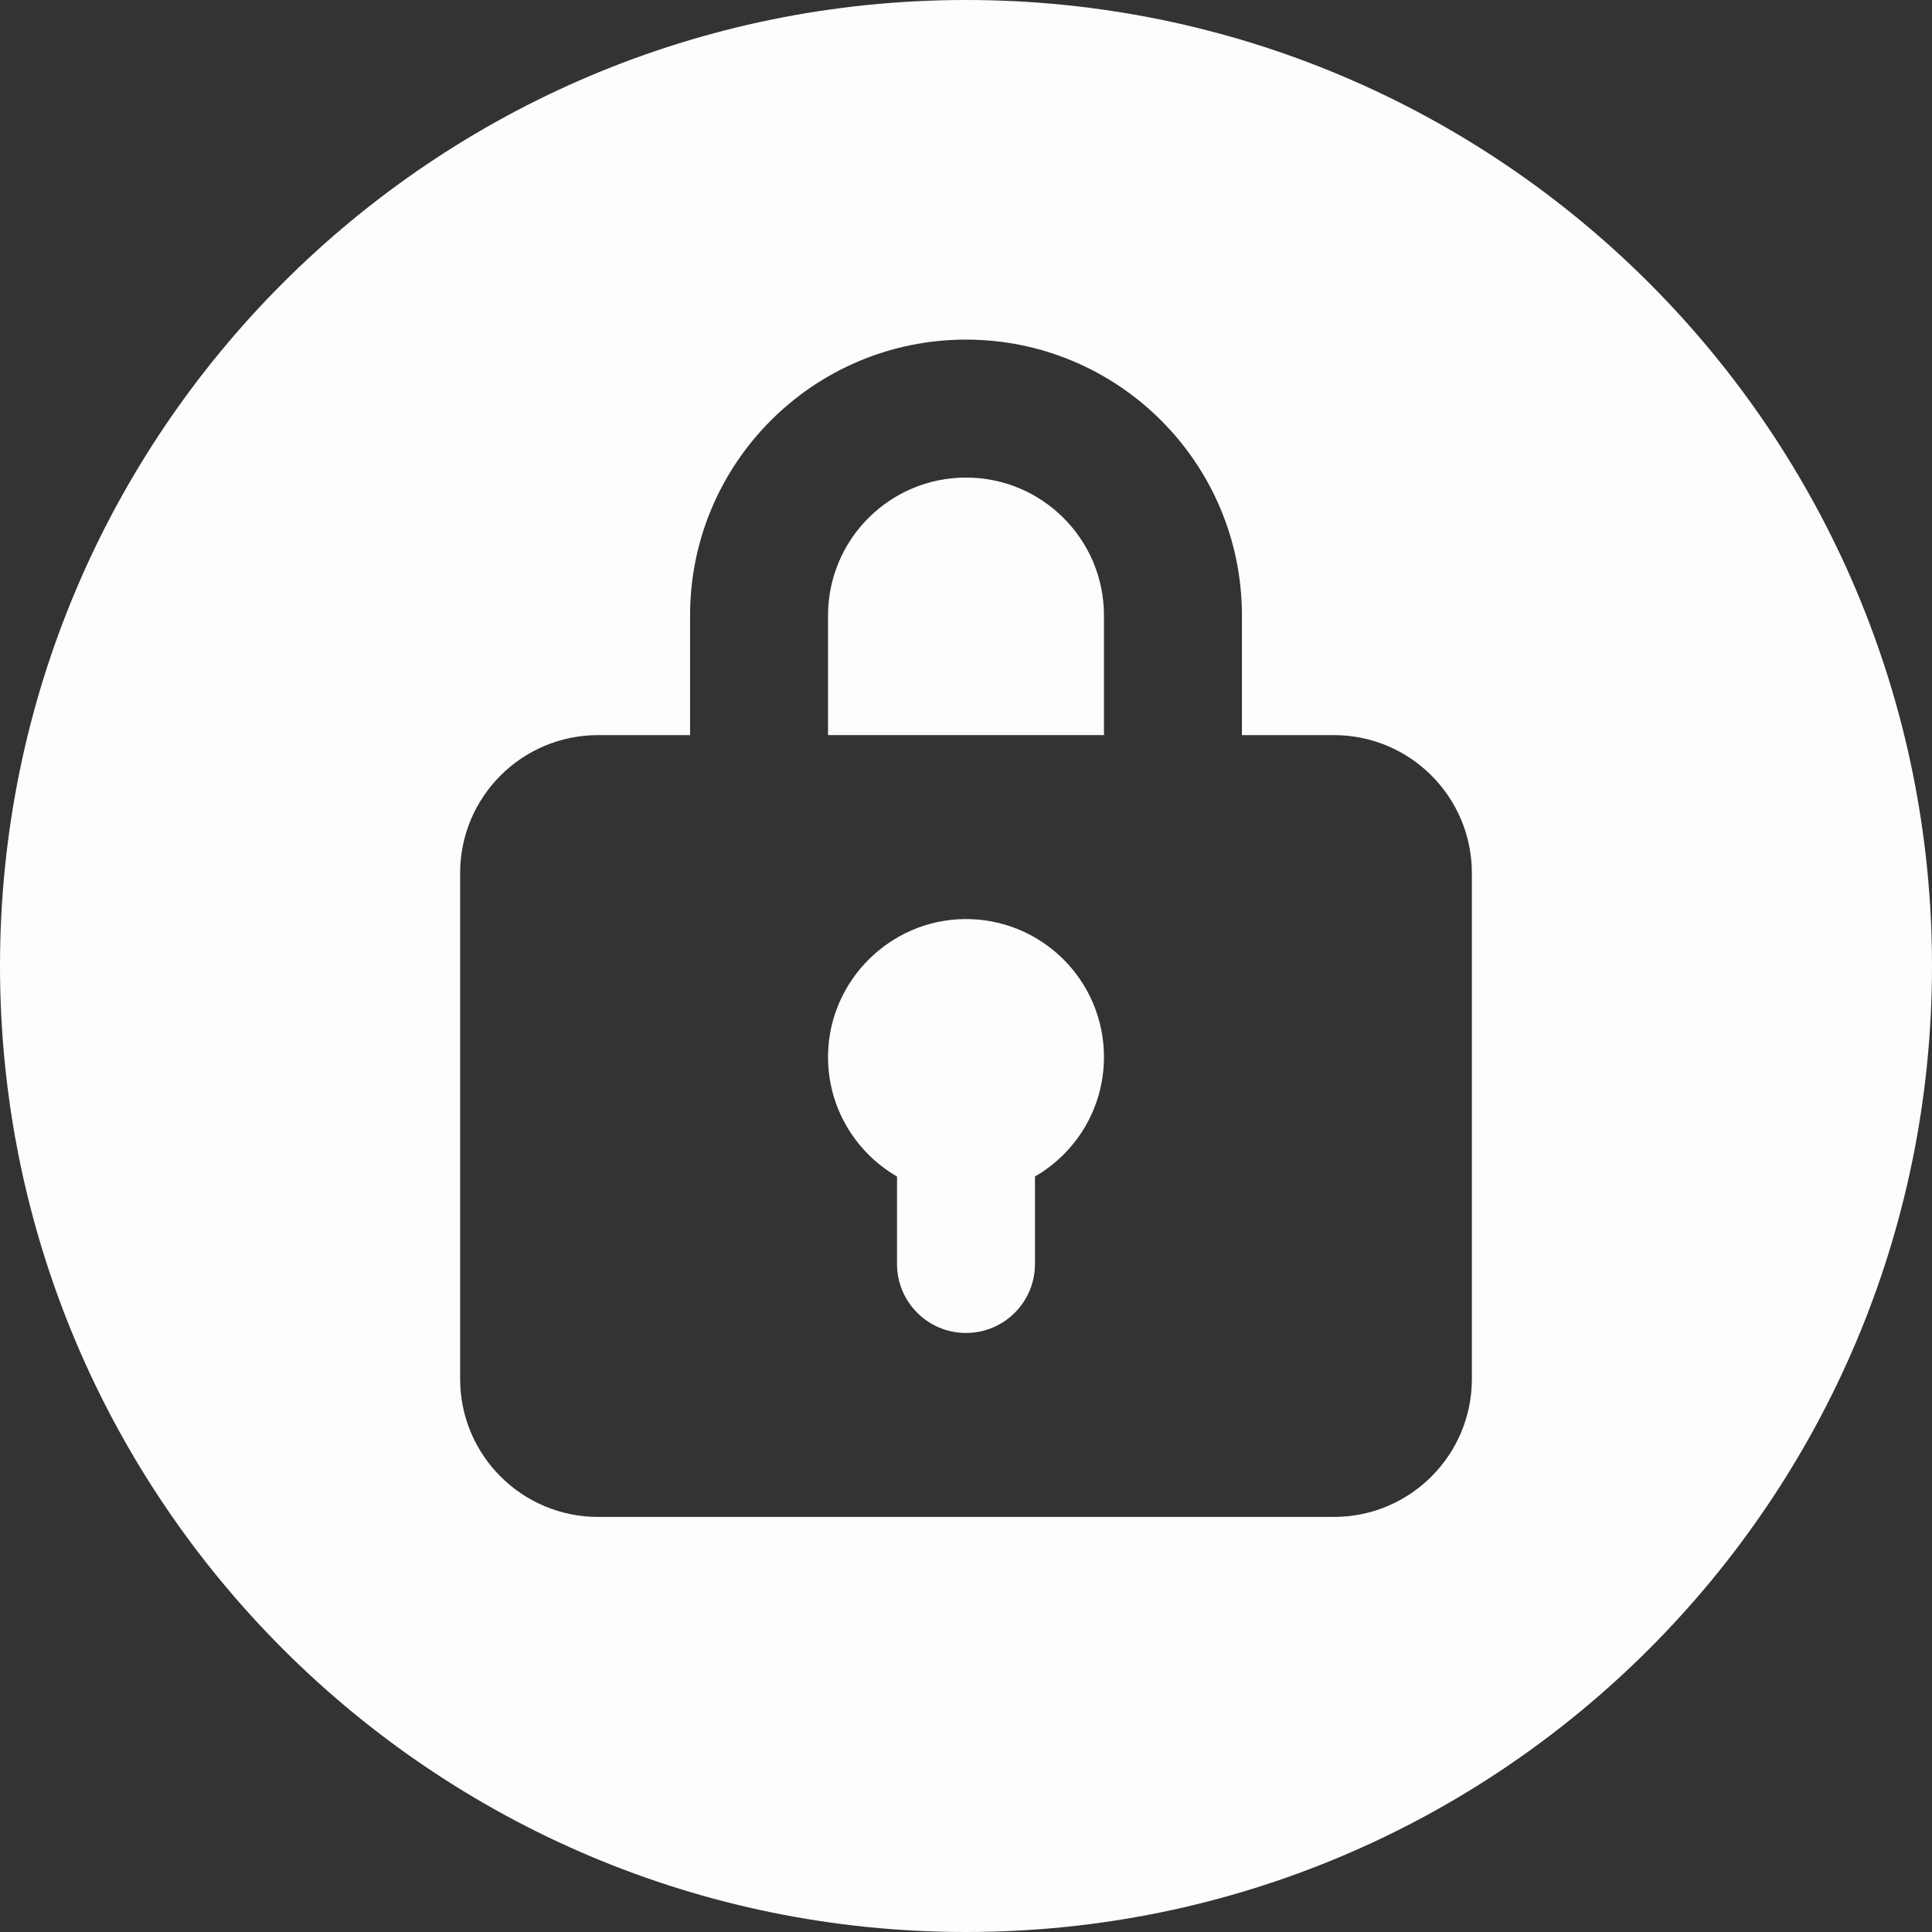 <?xml version="1.0" encoding="UTF-8" standalone="no"?><svg xmlns="http://www.w3.org/2000/svg" xmlns:xlink="http://www.w3.org/1999/xlink" fill="#fefdfd" height="512" preserveAspectRatio="xMidYMid meet" version="1" viewBox="0.0 0.0 512.0 512.0" width="512" zoomAndPan="magnify"><rect x="0.0" y="0.0" width="512.0" height="512.0" fill="#333333" stroke="none"/><g id="change1_1"><path d="M256,126.562c-20.193,0-36.562,16.37-36.562,36.562v31.688h73.125v-31.688C292.562,142.932,276.193,126.562,256,126.562z"/><path d="M255.461,243.566c-19.543,0.281-35.588,16.2-36.015,35.741c-0.303,13.872,7.127,26.027,18.272,32.477v23.185 c0,10.096,8.185,18.281,18.281,18.281s18.281-8.185,18.281-18.281v-23.185c10.925-6.322,18.281-18.128,18.281-31.659 C292.562,259.753,275.901,243.272,255.461,243.566z"/><path d="M256,0C114.615,0,0,114.615,0,256s114.615,256,256,256s256-114.615,256-256S397.385,0,256,0z M390.062,365.438 c0,20.193-16.37,36.562-36.562,36.562h-195c-20.193,0-36.562-16.37-36.562-36.562V231.375c0-20.193,16.37-36.562,36.562-36.562 h24.375v-31.688C182.875,122.739,215.614,90,256,90l0,0c40.386,0,73.125,32.739,73.125,73.125v31.688H353.5 c20.193,0,36.562,16.37,36.562,36.562V365.438z"/></g></svg>